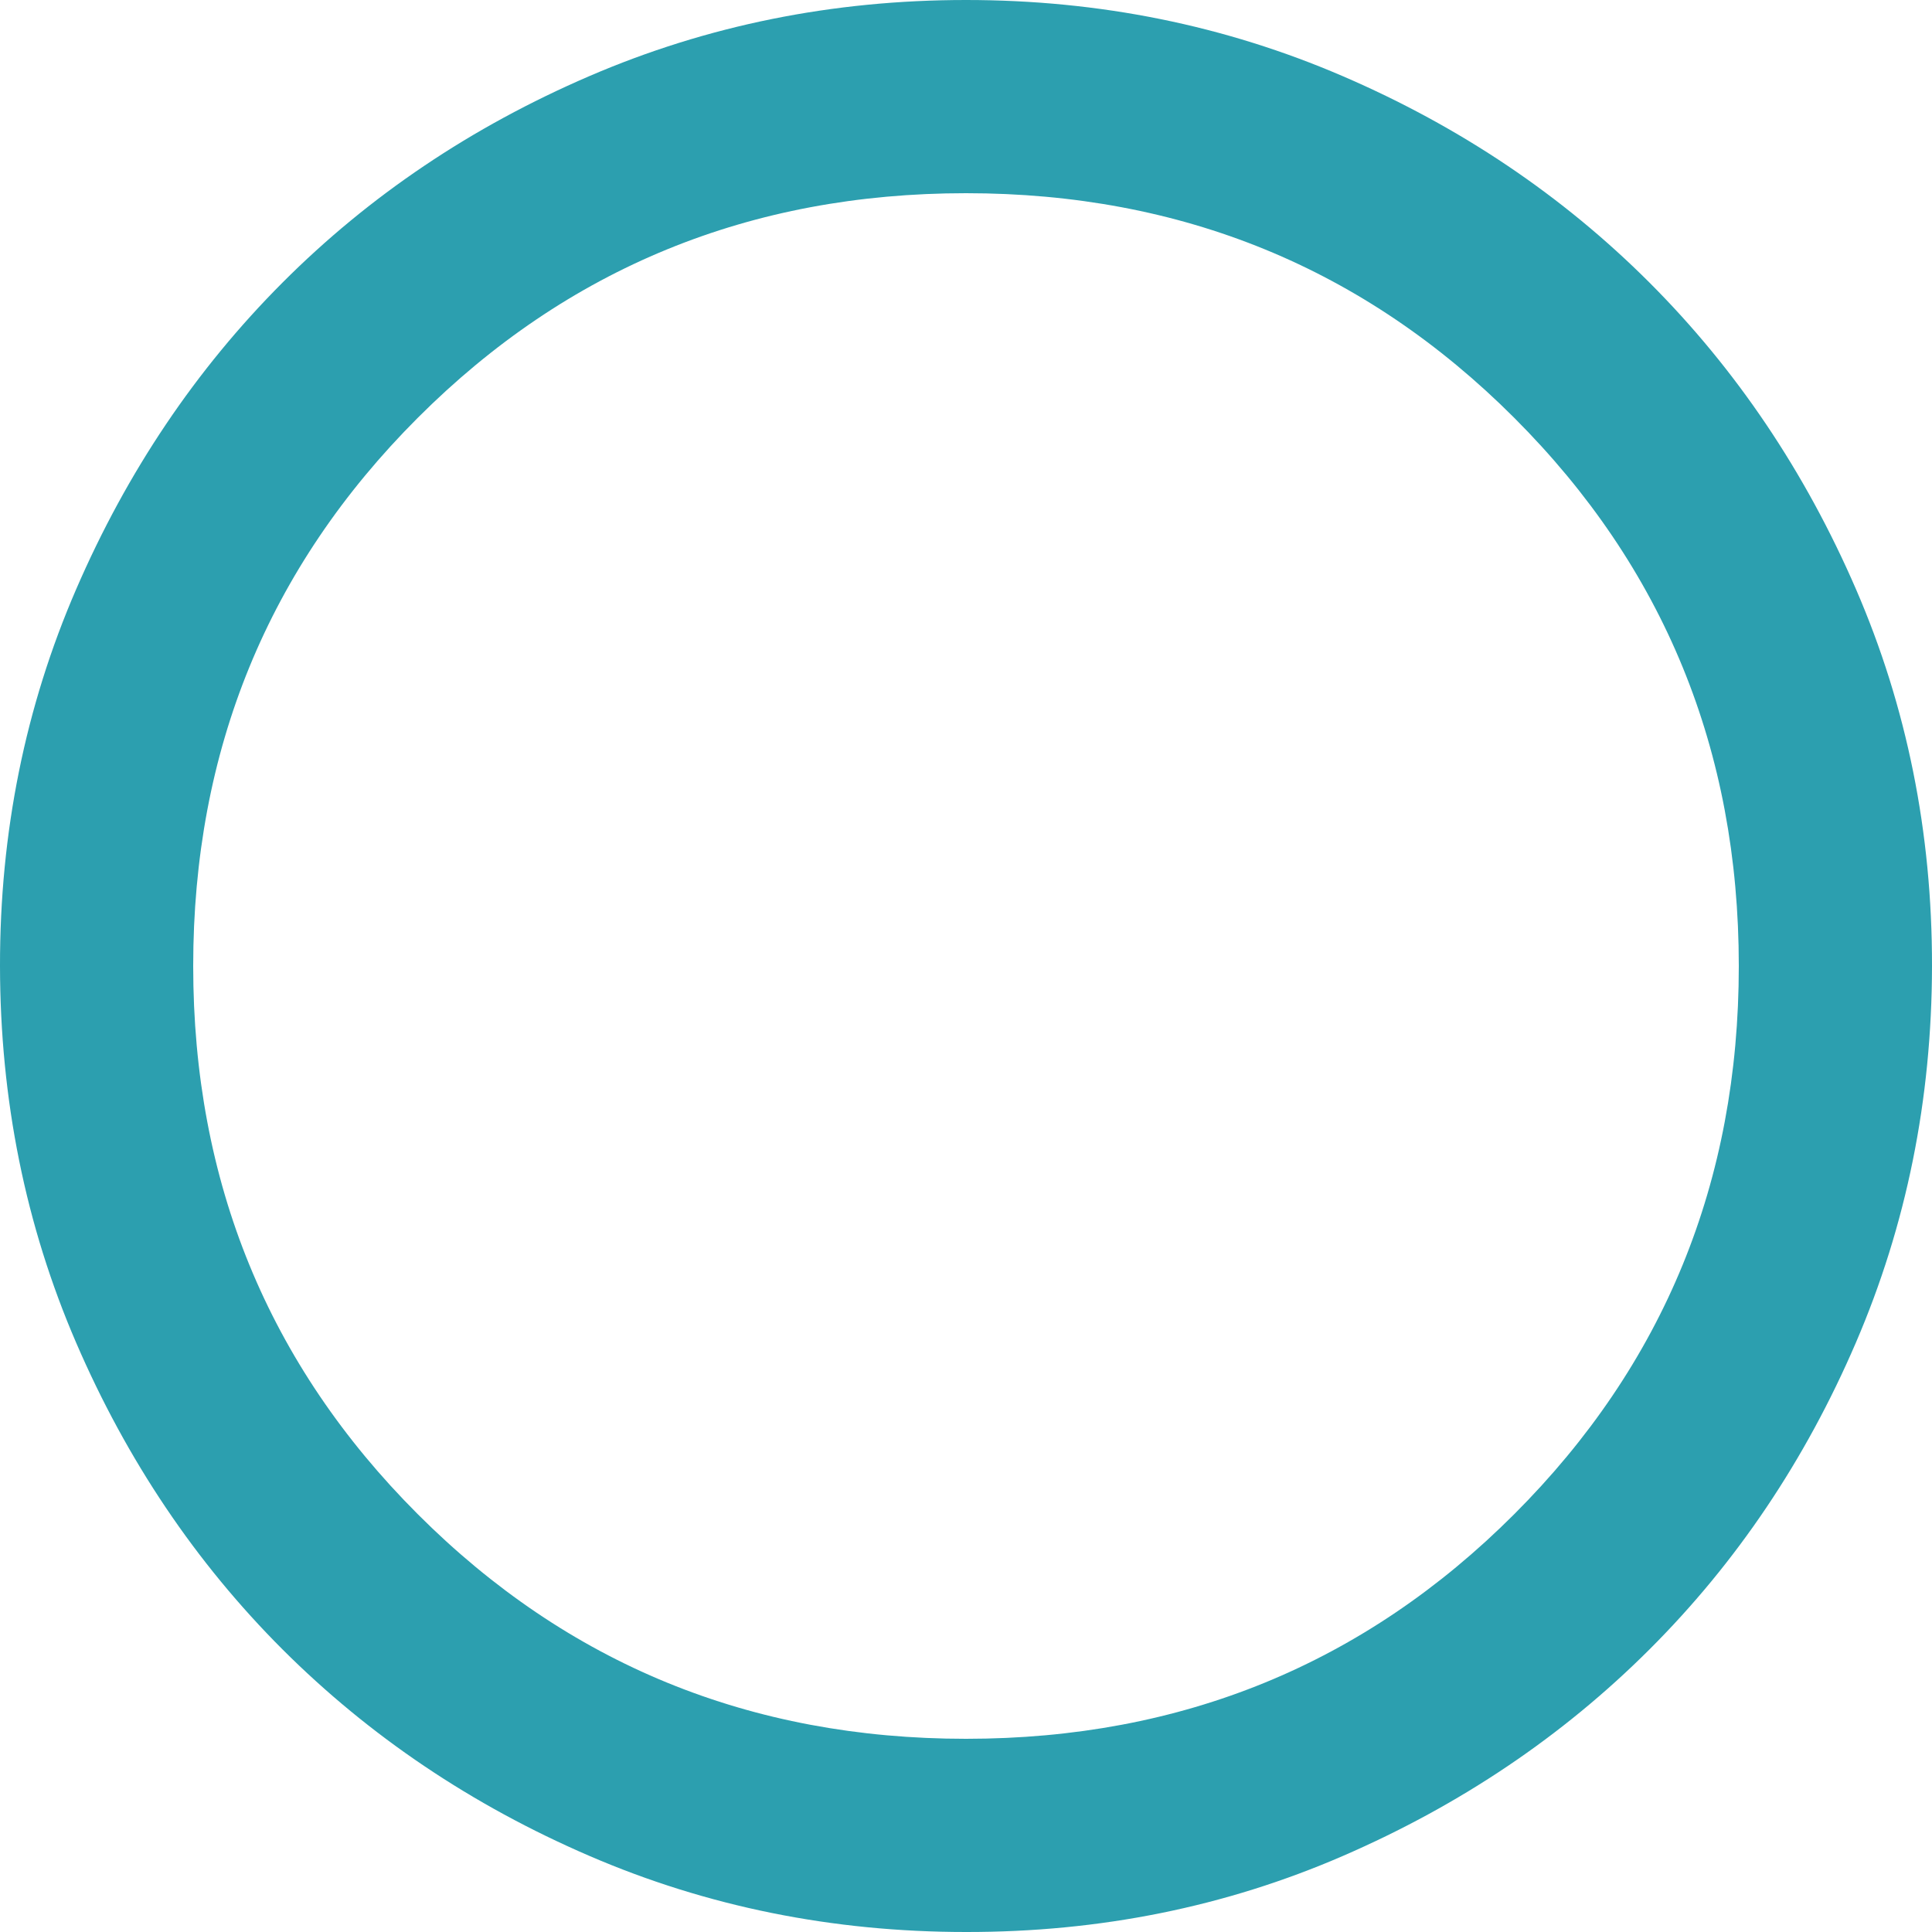 <svg fill="none" height="12" viewBox="0 0 12 12" width="12" xmlns="http://www.w3.org/2000/svg"><path d="m6 12c-.83 0-1.61-.158-2.34-.473s-1.365-.743-1.905-1.282c-.54-.54-.967-1.175-1.282-1.905-.315-.73-.472-1.51-.473-2.34s.157-1.61.473-2.34c.316-.73.743-1.365 1.282-1.905s1.174-.967 1.905-1.282 1.511-.473 2.34-.473 1.609.158 2.34.473c.731.315 1.366.743 1.905 1.282s.967 1.175 1.283 1.905.473 1.51.472 2.34-.159 1.61-.473 2.34c-.314.73-.741 1.365-1.282 1.905-.541.54-1.176.967-1.905 1.283-.729.316-1.509.473-2.34.472zm0-1.2c1.34 0 2.475-.465 3.405-1.395.93-.93 1.395-2.065 1.395-3.405s-.465-2.475-1.395-3.405c-.93-.93-2.065-1.395-3.405-1.395s-2.475.465-3.405 1.395-1.395 2.065-1.395 3.405.465 2.475 1.395 3.405c.93.93 2.065 1.395 3.405 1.395z" fill="#2c9faf"/></svg>